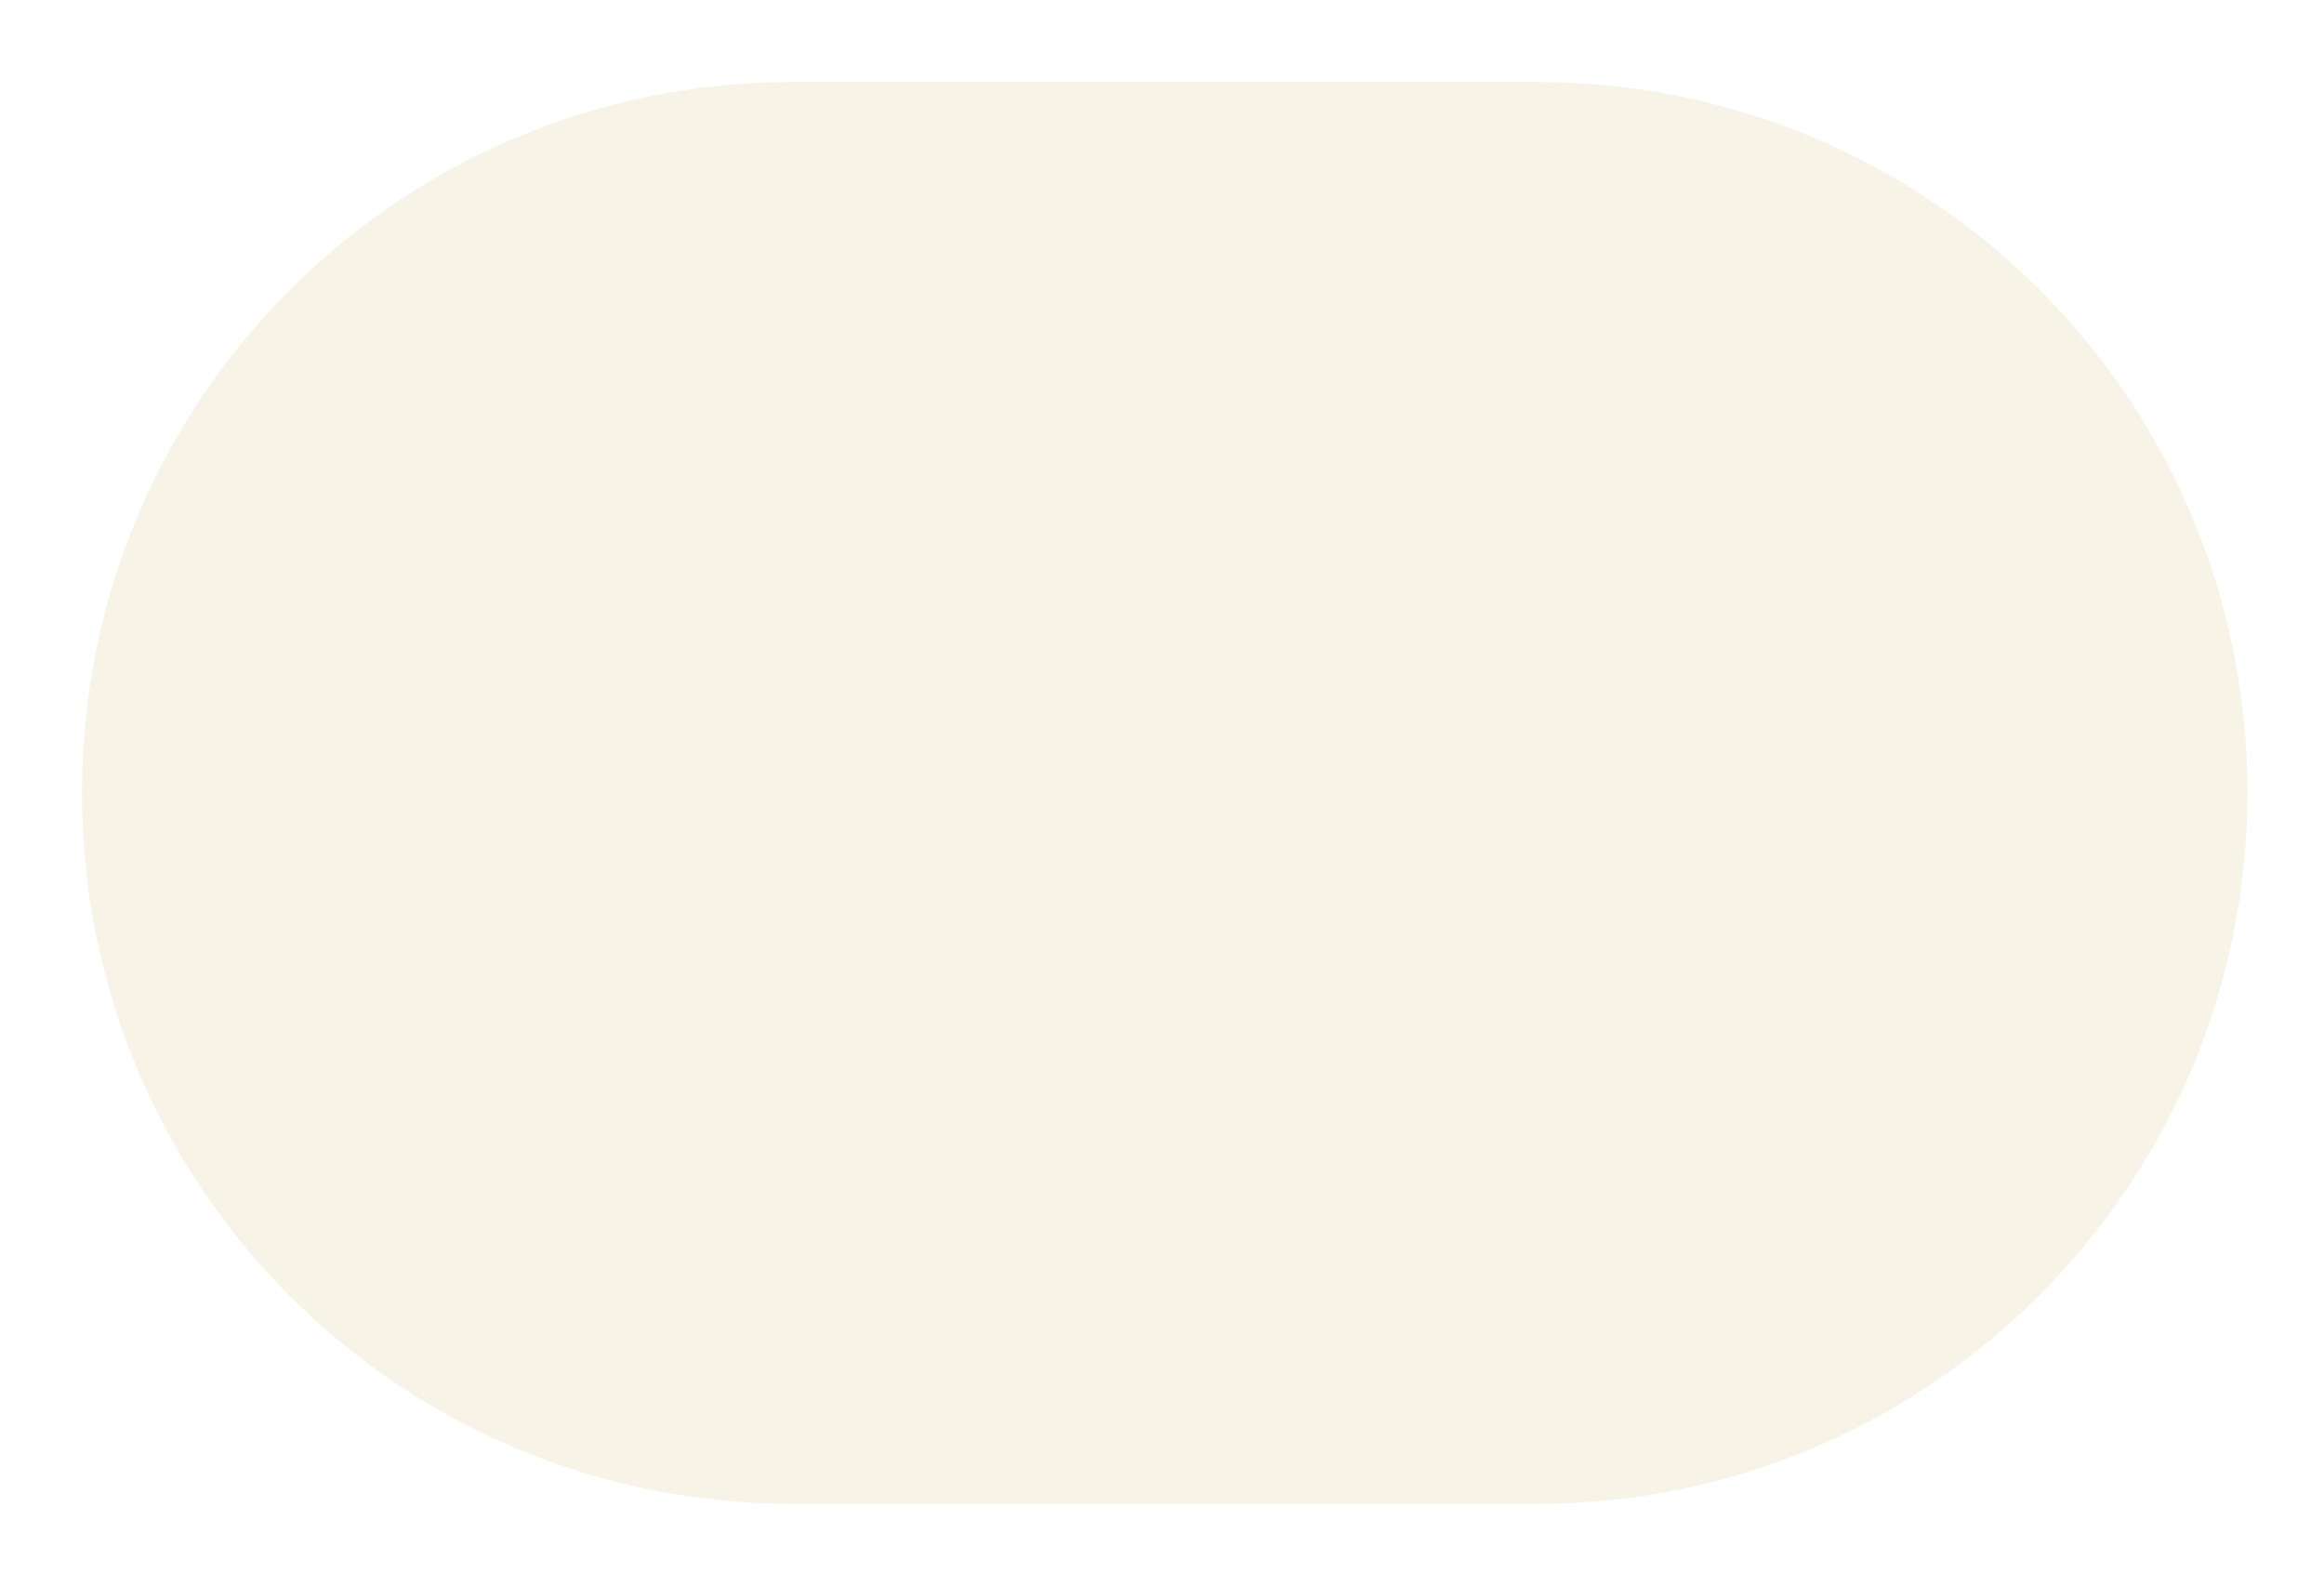 <?xml version="1.0" encoding="UTF-8"?> <svg xmlns="http://www.w3.org/2000/svg" width="85" height="58" viewBox="0 0 85 58" fill="none"> <path opacity="0.5" d="M56.2 55H29C14.6 55 3 43.4 3 29C3 14.6 14.6 3 29 3H56.2C70.6 3 82.2 14.6 82.2 29C82.2 43.3 70.6 55 56.2 55Z" fill="#F2E9D0"></path> </svg> 